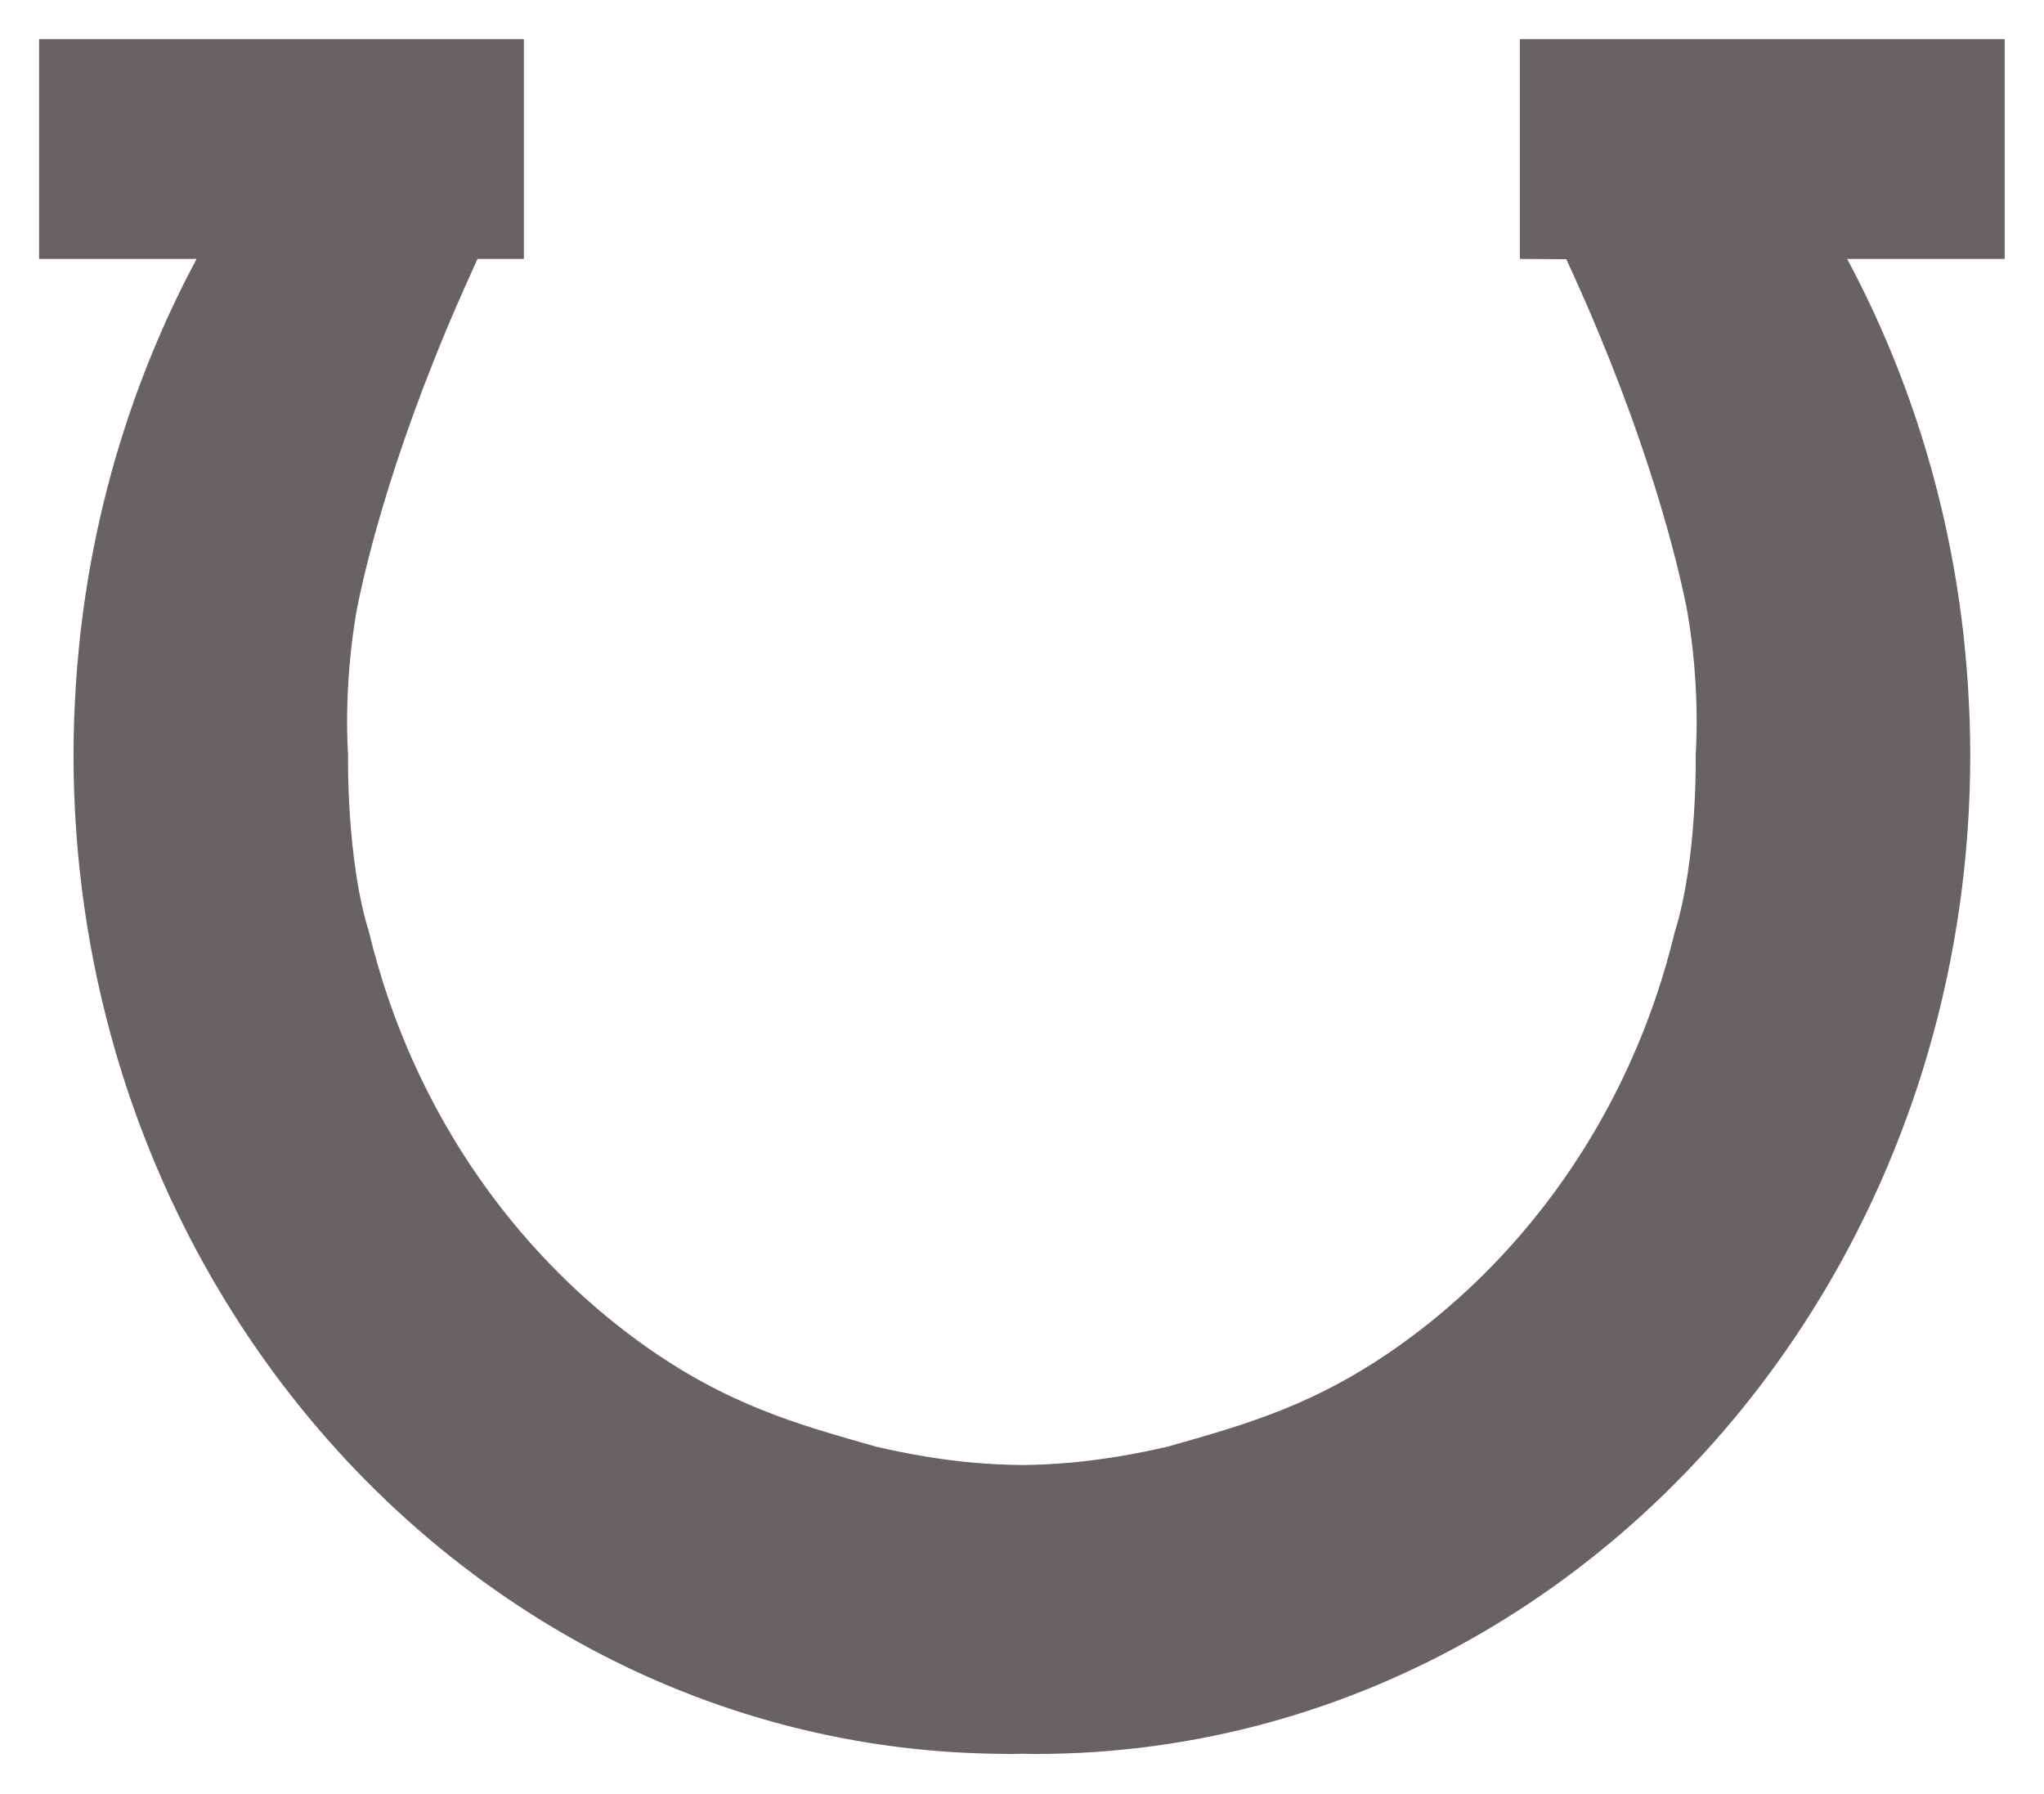 <?xml version="1.0" encoding="UTF-8" standalone="no"?>
<!DOCTYPE svg PUBLIC "-//W3C//DTD SVG 1.1//EN" "http://www.w3.org/Graphics/SVG/1.1/DTD/svg11.dtd">
<svg width="100%" height="100%" viewBox="0 0 987 866" version="1.1" xmlns="http://www.w3.org/2000/svg" xmlns:xlink="http://www.w3.org/1999/xlink" xml:space="preserve" xmlns:serif="http://www.serif.com/" style="fill-rule:evenodd;clip-rule:evenodd;stroke-miterlimit:10;">
    <g transform="matrix(1,0,0,1,-202.962,-279.156)">
        <g transform="matrix(4.167,0,0,4.167,0,0)">
            <g transform="matrix(1,0,0,1,280.512,269.723)">
                <path d="M0,-197.701L-55.18,-197.701L-55.18,-173.226L-49.961,-173.193C-50.002,-173.223 -49.135,-171.351 -49.135,-171.351C-40.373,-152.074 -36.967,-137.92 -35.841,-132.268C-34.185,-123.005 -34.808,-115.288 -34.808,-115.288C-34.808,-115.288 -34.569,-103.166 -37.242,-94.631C-37.878,-91.99 -38.632,-89.4 -39.5,-86.868C-41.667,-80.538 -44.539,-74.571 -48.012,-69.074C-49.402,-66.876 -50.887,-64.752 -52.463,-62.711C-54.039,-60.67 -55.704,-58.711 -57.453,-56.841C-60.076,-54.037 -62.887,-51.433 -65.864,-49.053C-66.856,-48.259 -67.867,-47.491 -68.895,-46.748C-78.992,-39.456 -87.357,-37.188 -96.273,-34.651C-97.994,-34.247 -99.707,-33.893 -101.395,-33.602C-103.468,-33.244 -105.51,-32.962 -107.49,-32.775C-109.495,-32.595 -111.452,-32.501 -113.388,-32.477C-115.324,-32.501 -117.281,-32.595 -119.286,-32.775C-122.845,-33.111 -126.593,-33.733 -130.39,-34.619C-139.348,-37.169 -147.742,-39.425 -157.881,-46.748C-158.909,-47.491 -159.92,-48.259 -160.912,-49.053C-163.889,-51.433 -166.7,-54.037 -169.323,-56.841C-171.072,-58.711 -172.737,-60.67 -174.313,-62.711C-175.889,-64.752 -177.375,-66.876 -178.764,-69.074C-182.237,-74.571 -185.109,-80.538 -187.276,-86.868C-188.144,-89.4 -188.898,-91.99 -189.534,-94.631C-192.207,-103.166 -191.968,-115.288 -191.968,-115.288C-191.968,-115.288 -192.591,-123.005 -190.935,-132.268C-189.809,-137.92 -186.403,-152.074 -177.641,-171.351C-177.641,-171.351 -176.779,-173.266 -176.786,-173.226L-171.596,-173.226L-171.596,-197.701L-226.776,-197.701L-226.776,-173.226L-208.184,-173.226C-215.338,-160.093 -220.135,-145.315 -221.956,-129.547L-221.965,-129.546C-221.98,-129.416 -221.99,-129.284 -222.005,-129.153C-222.072,-128.554 -222.129,-127.952 -222.187,-127.35C-222.26,-126.603 -222.328,-125.855 -222.388,-125.103C-222.434,-124.522 -222.476,-123.941 -222.514,-123.357C-222.569,-122.509 -222.613,-121.657 -222.651,-120.803C-222.672,-120.32 -222.698,-119.838 -222.714,-119.353C-222.758,-118.003 -222.786,-116.649 -222.786,-115.288C-222.786,-103.349 -221.089,-91.835 -217.938,-81.005C-217.413,-79.2 -216.847,-77.414 -216.243,-75.648C-214.428,-70.351 -212.261,-65.236 -209.771,-60.335C-208.941,-58.701 -208.075,-57.092 -207.174,-55.507C-206.274,-53.922 -205.338,-52.363 -204.369,-50.829C-185.422,-20.846 -153.625,-0.915 -117.427,-0.042C-116.776,-0.024 -116.124,-0.014 -115.47,-0.009C-115.296,-0.008 -115.124,0 -114.949,0C-114.912,0 -114.876,-0.002 -114.839,-0.002C-114.777,-0.002 -114.716,0 -114.654,0C-114.23,0 -113.81,-0.015 -113.388,-0.023C-112.966,-0.015 -112.546,0 -112.122,0C-112.071,0 -112.021,-0.002 -111.97,-0.002C-111.922,-0.002 -111.875,0 -111.827,0C-74.604,0 -41.786,-20.162 -22.407,-50.829C-21.438,-52.363 -20.502,-53.922 -19.602,-55.507C-18.701,-57.092 -17.835,-58.701 -17.005,-60.335C-14.515,-65.236 -12.348,-70.351 -10.533,-75.648C-9.929,-77.414 -9.363,-79.2 -8.838,-81.005C-5.687,-91.835 -3.99,-103.349 -3.99,-115.288C-3.99,-116.649 -4.018,-118.003 -4.062,-119.353C-4.078,-119.838 -4.104,-120.32 -4.125,-120.803C-4.163,-121.657 -4.207,-122.509 -4.262,-123.357C-4.3,-123.941 -4.342,-124.522 -4.388,-125.103C-4.448,-125.855 -4.516,-126.603 -4.589,-127.35C-4.647,-127.952 -4.704,-128.554 -4.771,-129.153C-4.786,-129.284 -4.796,-129.416 -4.811,-129.546L-4.82,-129.547C-6.641,-145.315 -11.438,-160.093 -18.592,-173.226L0,-173.226L0,-197.701Z" style="fill:#686262;fill-rule:nonzero;stroke:#686262;stroke-width:1px;"/>
            </g>
        </g>
    </g>
</svg>
